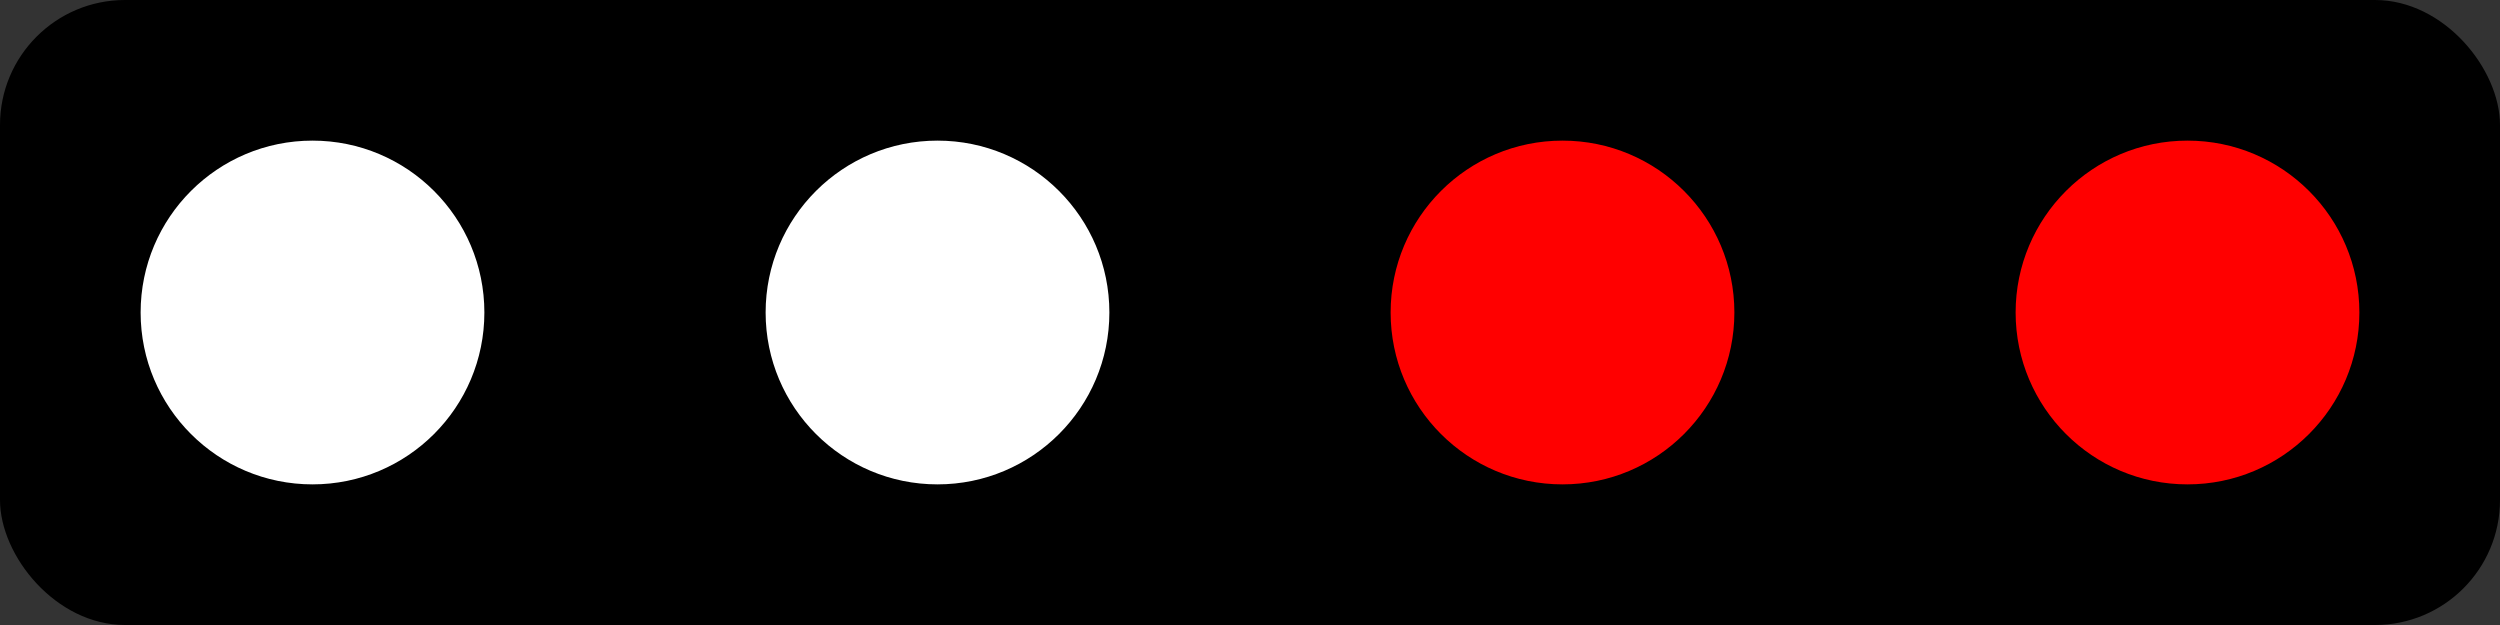 <?xml version="1.0" encoding="UTF-8" standalone="no"?>
<!-- Created with Inkscape (http://www.inkscape.org/) -->

<svg
   xmlns:dc="http://purl.org/dc/elements/1.1/"
   xmlns:cc="http://creativecommons.org/ns#"
   xmlns:rdf="http://www.w3.org/1999/02/22-rdf-syntax-ns#"
   xmlns:svg="http://www.w3.org/2000/svg"
   xmlns="http://www.w3.org/2000/svg"
   xmlns:sodipodi="http://sodipodi.sourceforge.net/DTD/sodipodi-0.dtd"
   xmlns:inkscape="http://www.inkscape.org/namespaces/inkscape"
   width="16"
   height="4"
   viewBox="0 0 16 4"
   id="svg2"
   version="1.1"
   inkscape:version="0.92.3 (2405546, 2018-03-11)"
   sodipodi:docname="papi10.svg">
  <rect x="0" y="0" width="16" height="4" fill="#333333" stroke="none"/>
  <defs
     id="defs4" />
  <sodipodi:namedview
     id="base"
     pagecolor="#ffffff"
     bordercolor="#666666"
     borderopacity="1.0"
     inkscape:pageopacity="0.0"
     inkscape:pageshadow="2"
     inkscape:zoom="27.180064"
     inkscape:cx="9.7198494"
     inkscape:cy="8.6245828"
     inkscape:document-units="px"
     inkscape:current-layer="layer1"
     showgrid="true"
     units="px"
     inkscape:window-width="1680"
     inkscape:window-height="987"
     inkscape:window-x="-8"
     inkscape:window-y="-8"
     inkscape:window-maximized="1"
     viewbox-height="16">
    <inkscape:grid
       type="xygrid"
       id="grid4136"
       originx="0"
       originy="0"
       spacingx="1"
       spacingy="1" />
  </sodipodi:namedview>
  <g
     inkscape:label="Layer 1"
     inkscape:groupmode="layer"
     id="layer1"
     transform="translate(0,-1049.362)">
    <rect
       style="opacity:1;fill:#000000;fill-opacity:1;fill-rule:nonzero;stroke:none;stroke-width:0.894;stroke-linecap:round;stroke-linejoin:bevel;stroke-miterlimit:4;stroke-dasharray:none;stroke-opacity:0.445;paint-order:normal"
       id="rect1123"
       width="16"
       height="4"
       x="0"
       y="1049.362"
       ry="0.8" />
    <circle
       style="opacity:1;fill:#ffffff;fill-opacity:1;fill-rule:nonzero;stroke:none;stroke-width:0.492;stroke-linecap:round;stroke-linejoin:bevel;stroke-miterlimit:4;stroke-dasharray:none;stroke-opacity:0.445;paint-order:normal"
       id="path1125"
       cx="2"
       cy="1051.362"
       r="1.1" />
    <circle
       style="opacity:1;fill:#ff0000;fill-opacity:1;fill-rule:nonzero;stroke:none;stroke-width:0.492;stroke-linecap:round;stroke-linejoin:bevel;stroke-miterlimit:4;stroke-dasharray:none;stroke-opacity:0.445;paint-order:normal"
       id="path1125-9"
       cx="10"
       cy="1051.362"
       r="1.1" />
    <circle
       style="opacity:1;fill:#ffffff;fill-opacity:1;fill-rule:nonzero;stroke:none;stroke-width:0.492;stroke-linecap:round;stroke-linejoin:bevel;stroke-miterlimit:4;stroke-dasharray:none;stroke-opacity:0.445;paint-order:normal"
       id="path1125-5"
       cx="6"
       cy="1051.362"
       r="1.1" />
    <circle
       style="opacity:1;fill:#ff0000;fill-opacity:1;fill-rule:nonzero;stroke:none;stroke-width:0.492;stroke-linecap:round;stroke-linejoin:bevel;stroke-miterlimit:4;stroke-dasharray:none;stroke-opacity:0.445;paint-order:normal"
       id="path1125-9-7"
       cx="14"
       cy="1051.362"
       r="1.1" />
  </g>
</svg>
